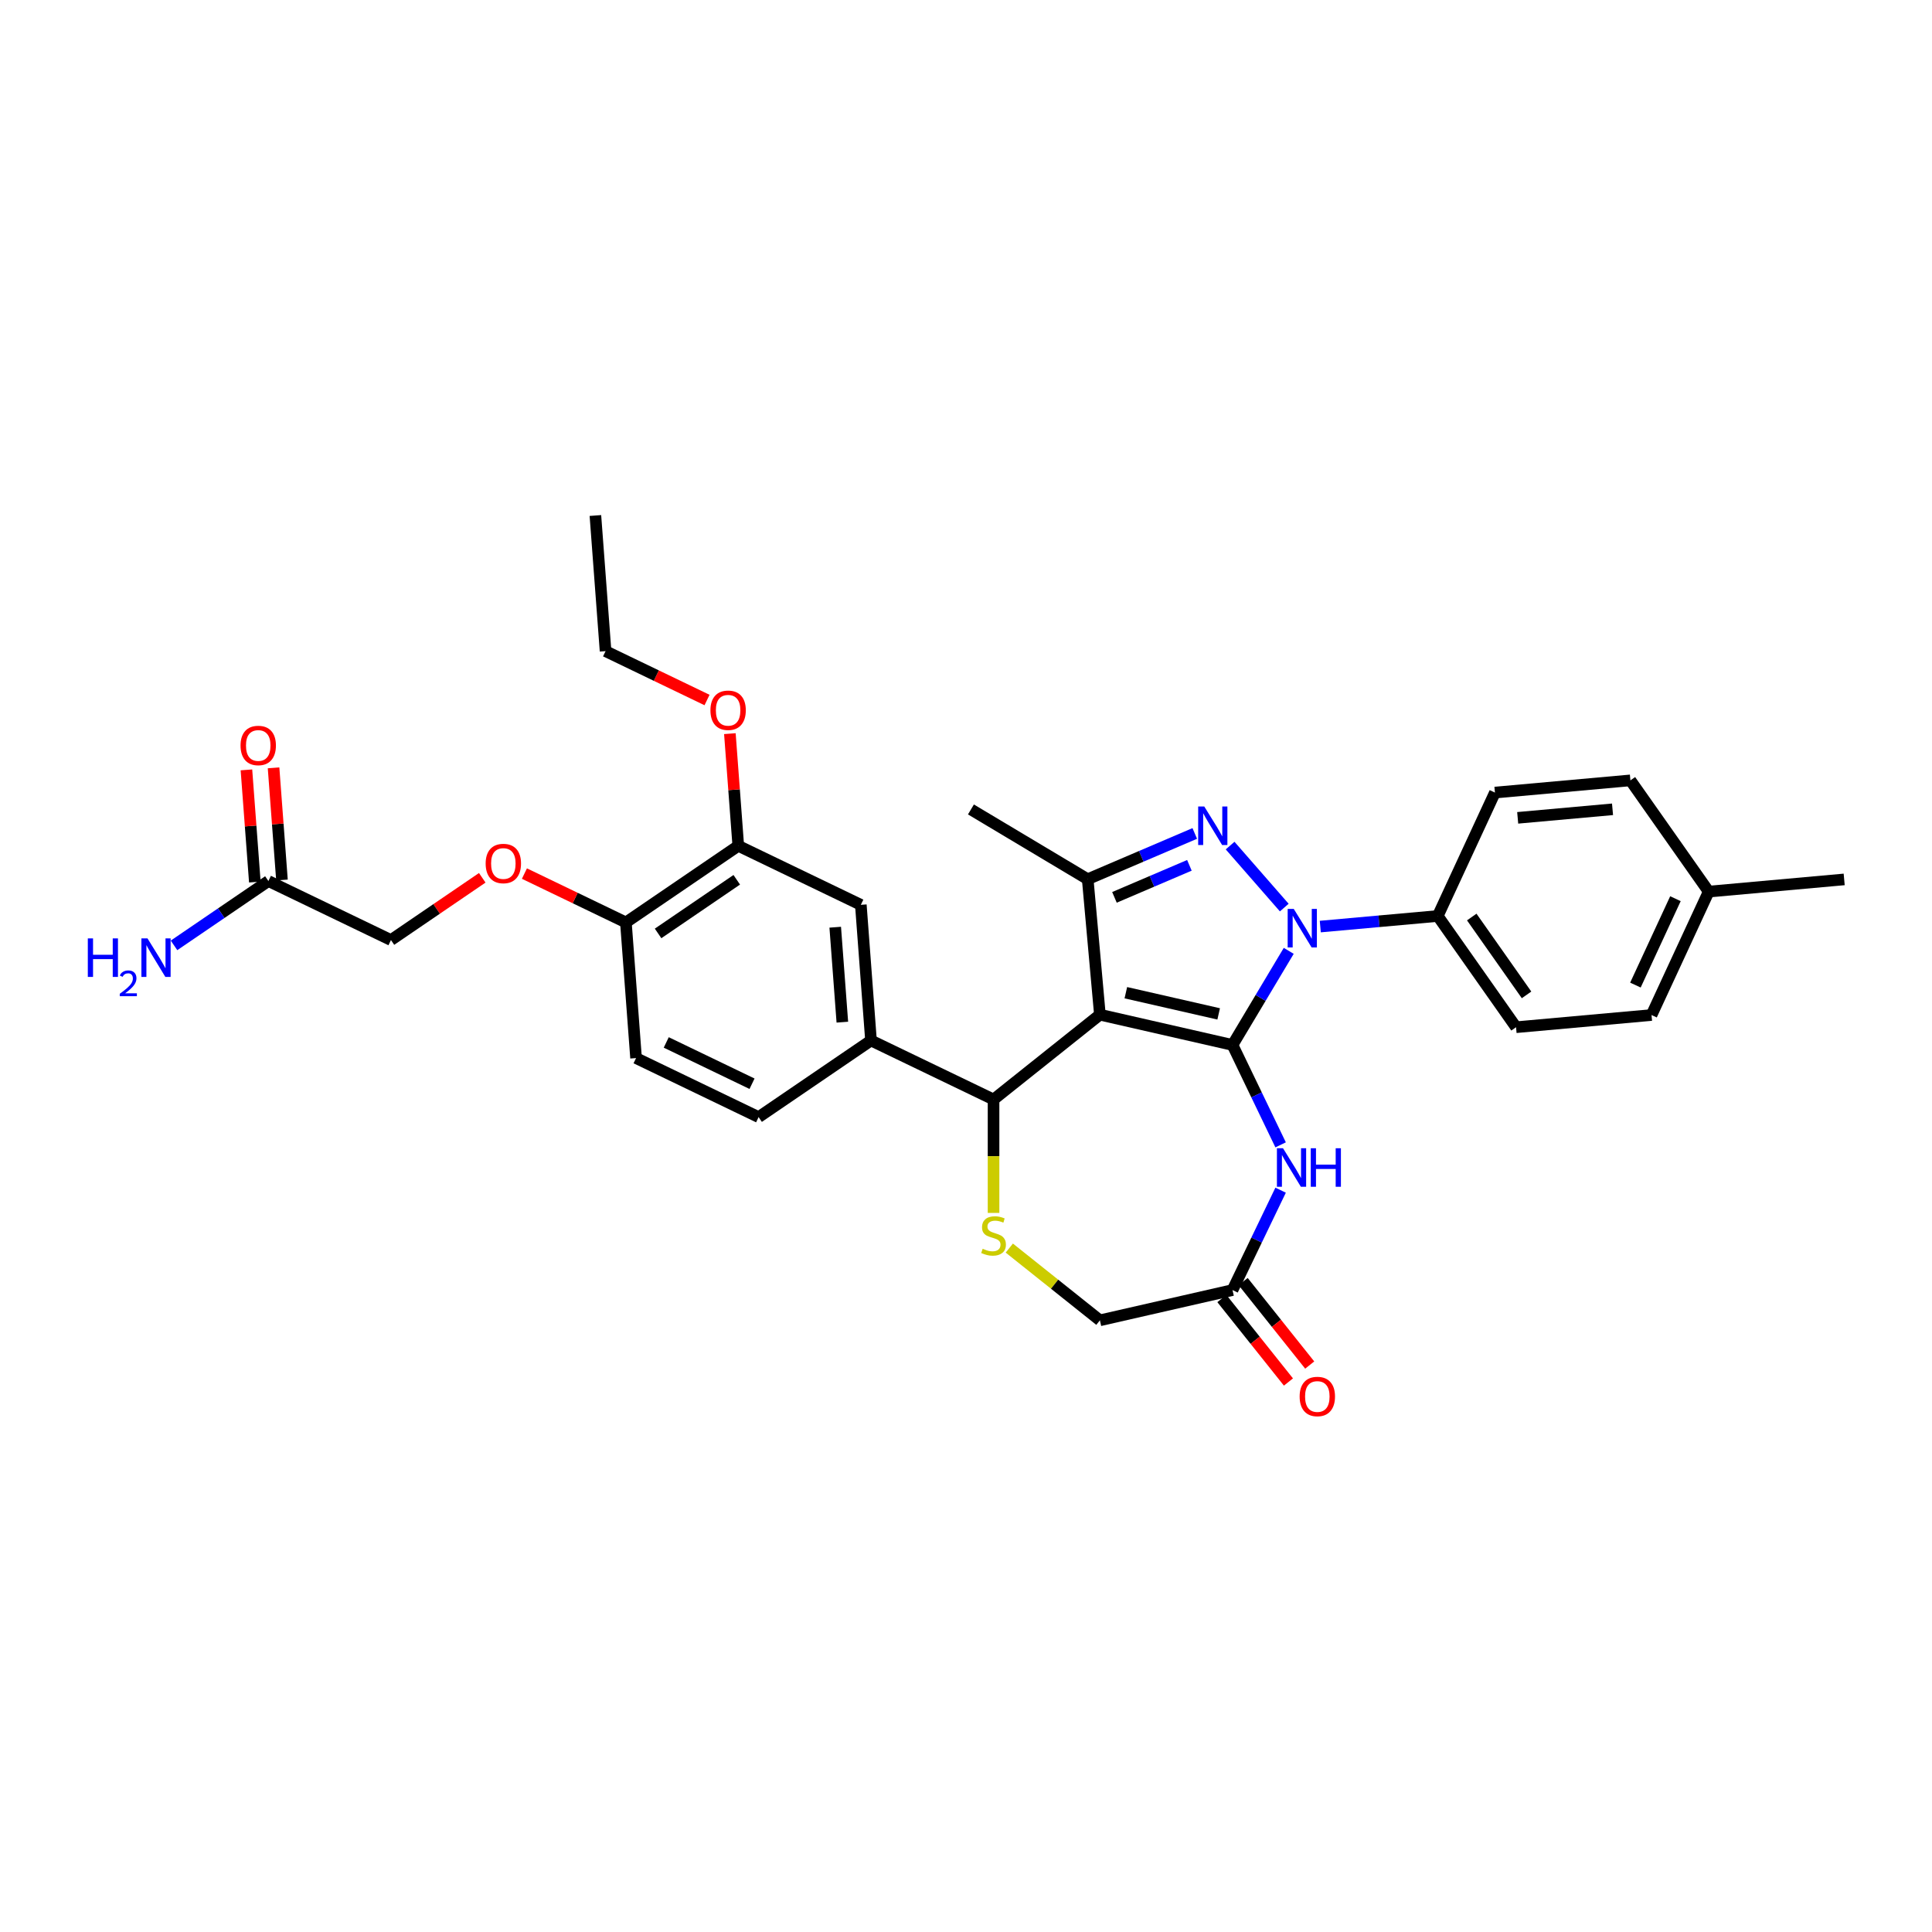 <?xml version='1.0' encoding='iso-8859-1'?>
<svg version='1.1' baseProfile='full'
              xmlns='http://www.w3.org/2000/svg'
                      xmlns:rdkit='http://www.rdkit.org/xml'
                      xmlns:xlink='http://www.w3.org/1999/xlink'
                  xml:space='preserve'
width='1000px' height='1000px' viewBox='0 0 1000 1000'>
<!-- END OF HEADER -->
<rect style='opacity:1.0;fill:#FFFFFF;stroke:none' width='1000' height='1000' x='0' y='0'> </rect>
<path class='bond-0' d='M 637.946,540.868 L 569.306,525.201' style='fill:none;fill-rule:evenodd;stroke:#000000;stroke-width:6px;stroke-linecap:butt;stroke-linejoin:miter;stroke-opacity:1' />
<path class='bond-0' d='M 630.783,524.79 L 582.735,513.823' style='fill:none;fill-rule:evenodd;stroke:#000000;stroke-width:6px;stroke-linecap:butt;stroke-linejoin:miter;stroke-opacity:1' />
<path class='bond-1' d='M 637.946,540.868 L 652.497,516.513' style='fill:none;fill-rule:evenodd;stroke:#000000;stroke-width:6px;stroke-linecap:butt;stroke-linejoin:miter;stroke-opacity:1' />
<path class='bond-1' d='M 652.497,516.513 L 667.049,492.158' style='fill:none;fill-rule:evenodd;stroke:#0000FF;stroke-width:6px;stroke-linecap:butt;stroke-linejoin:miter;stroke-opacity:1' />
<path class='bond-4' d='M 637.946,540.868 L 650.396,566.72' style='fill:none;fill-rule:evenodd;stroke:#000000;stroke-width:6px;stroke-linecap:butt;stroke-linejoin:miter;stroke-opacity:1' />
<path class='bond-4' d='M 650.396,566.72 L 662.845,592.571' style='fill:none;fill-rule:evenodd;stroke:#0000FF;stroke-width:6px;stroke-linecap:butt;stroke-linejoin:miter;stroke-opacity:1' />
<path class='bond-3' d='M 569.306,525.201 L 562.995,455.079' style='fill:none;fill-rule:evenodd;stroke:#000000;stroke-width:6px;stroke-linecap:butt;stroke-linejoin:miter;stroke-opacity:1' />
<path class='bond-5' d='M 569.306,525.201 L 514.26,569.098' style='fill:none;fill-rule:evenodd;stroke:#000000;stroke-width:6px;stroke-linecap:butt;stroke-linejoin:miter;stroke-opacity:1' />
<path class='bond-2' d='M 664.735,469.759 L 636.702,437.672' style='fill:none;fill-rule:evenodd;stroke:#0000FF;stroke-width:6px;stroke-linecap:butt;stroke-linejoin:miter;stroke-opacity:1' />
<path class='bond-9' d='M 683.379,479.589 L 713.779,476.853' style='fill:none;fill-rule:evenodd;stroke:#0000FF;stroke-width:6px;stroke-linecap:butt;stroke-linejoin:miter;stroke-opacity:1' />
<path class='bond-9' d='M 713.779,476.853 L 744.179,474.117' style='fill:none;fill-rule:evenodd;stroke:#000000;stroke-width:6px;stroke-linecap:butt;stroke-linejoin:miter;stroke-opacity:1' />
<path class='bond-32' d='M 618.413,431.392 L 590.704,443.236' style='fill:none;fill-rule:evenodd;stroke:#0000FF;stroke-width:6px;stroke-linecap:butt;stroke-linejoin:miter;stroke-opacity:1' />
<path class='bond-32' d='M 590.704,443.236 L 562.995,455.079' style='fill:none;fill-rule:evenodd;stroke:#000000;stroke-width:6px;stroke-linecap:butt;stroke-linejoin:miter;stroke-opacity:1' />
<path class='bond-32' d='M 615.634,447.893 L 596.238,456.183' style='fill:none;fill-rule:evenodd;stroke:#0000FF;stroke-width:6px;stroke-linecap:butt;stroke-linejoin:miter;stroke-opacity:1' />
<path class='bond-32' d='M 596.238,456.183 L 576.842,464.474' style='fill:none;fill-rule:evenodd;stroke:#000000;stroke-width:6px;stroke-linecap:butt;stroke-linejoin:miter;stroke-opacity:1' />
<path class='bond-24' d='M 562.995,455.079 L 502.555,418.968' style='fill:none;fill-rule:evenodd;stroke:#000000;stroke-width:6px;stroke-linecap:butt;stroke-linejoin:miter;stroke-opacity:1' />
<path class='bond-8' d='M 662.845,616.031 L 650.396,641.882' style='fill:none;fill-rule:evenodd;stroke:#0000FF;stroke-width:6px;stroke-linecap:butt;stroke-linejoin:miter;stroke-opacity:1' />
<path class='bond-8' d='M 650.396,641.882 L 637.946,667.734' style='fill:none;fill-rule:evenodd;stroke:#000000;stroke-width:6px;stroke-linecap:butt;stroke-linejoin:miter;stroke-opacity:1' />
<path class='bond-6' d='M 514.26,569.098 L 514.26,598.45' style='fill:none;fill-rule:evenodd;stroke:#000000;stroke-width:6px;stroke-linecap:butt;stroke-linejoin:miter;stroke-opacity:1' />
<path class='bond-6' d='M 514.26,598.45 L 514.26,627.802' style='fill:none;fill-rule:evenodd;stroke:#CCCC00;stroke-width:6px;stroke-linecap:butt;stroke-linejoin:miter;stroke-opacity:1' />
<path class='bond-7' d='M 514.26,569.098 L 450.827,538.55' style='fill:none;fill-rule:evenodd;stroke:#000000;stroke-width:6px;stroke-linecap:butt;stroke-linejoin:miter;stroke-opacity:1' />
<path class='bond-33' d='M 522.413,646.006 L 545.86,664.703' style='fill:none;fill-rule:evenodd;stroke:#CCCC00;stroke-width:6px;stroke-linecap:butt;stroke-linejoin:miter;stroke-opacity:1' />
<path class='bond-33' d='M 545.86,664.703 L 569.306,683.401' style='fill:none;fill-rule:evenodd;stroke:#000000;stroke-width:6px;stroke-linecap:butt;stroke-linejoin:miter;stroke-opacity:1' />
<path class='bond-10' d='M 450.827,538.55 L 445.566,468.342' style='fill:none;fill-rule:evenodd;stroke:#000000;stroke-width:6px;stroke-linecap:butt;stroke-linejoin:miter;stroke-opacity:1' />
<path class='bond-10' d='M 435.996,529.071 L 432.313,479.925' style='fill:none;fill-rule:evenodd;stroke:#000000;stroke-width:6px;stroke-linecap:butt;stroke-linejoin:miter;stroke-opacity:1' />
<path class='bond-16' d='M 450.827,538.55 L 392.655,578.211' style='fill:none;fill-rule:evenodd;stroke:#000000;stroke-width:6px;stroke-linecap:butt;stroke-linejoin:miter;stroke-opacity:1' />
<path class='bond-14' d='M 637.946,667.734 L 569.306,683.401' style='fill:none;fill-rule:evenodd;stroke:#000000;stroke-width:6px;stroke-linecap:butt;stroke-linejoin:miter;stroke-opacity:1' />
<path class='bond-17' d='M 632.442,672.124 L 649.668,693.725' style='fill:none;fill-rule:evenodd;stroke:#000000;stroke-width:6px;stroke-linecap:butt;stroke-linejoin:miter;stroke-opacity:1' />
<path class='bond-17' d='M 649.668,693.725 L 666.895,715.327' style='fill:none;fill-rule:evenodd;stroke:#FF0000;stroke-width:6px;stroke-linecap:butt;stroke-linejoin:miter;stroke-opacity:1' />
<path class='bond-17' d='M 643.451,663.344 L 660.677,684.946' style='fill:none;fill-rule:evenodd;stroke:#000000;stroke-width:6px;stroke-linecap:butt;stroke-linejoin:miter;stroke-opacity:1' />
<path class='bond-17' d='M 660.677,684.946 L 677.904,706.548' style='fill:none;fill-rule:evenodd;stroke:#FF0000;stroke-width:6px;stroke-linecap:butt;stroke-linejoin:miter;stroke-opacity:1' />
<path class='bond-20' d='M 744.179,474.117 L 784.706,531.689' style='fill:none;fill-rule:evenodd;stroke:#000000;stroke-width:6px;stroke-linecap:butt;stroke-linejoin:miter;stroke-opacity:1' />
<path class='bond-20' d='M 761.773,474.648 L 790.141,514.948' style='fill:none;fill-rule:evenodd;stroke:#000000;stroke-width:6px;stroke-linecap:butt;stroke-linejoin:miter;stroke-opacity:1' />
<path class='bond-21' d='M 744.179,474.117 L 773.775,410.234' style='fill:none;fill-rule:evenodd;stroke:#000000;stroke-width:6px;stroke-linecap:butt;stroke-linejoin:miter;stroke-opacity:1' />
<path class='bond-11' d='M 445.566,468.342 L 382.133,437.794' style='fill:none;fill-rule:evenodd;stroke:#000000;stroke-width:6px;stroke-linecap:butt;stroke-linejoin:miter;stroke-opacity:1' />
<path class='bond-25' d='M 382.133,437.794 L 379.957,408.766' style='fill:none;fill-rule:evenodd;stroke:#000000;stroke-width:6px;stroke-linecap:butt;stroke-linejoin:miter;stroke-opacity:1' />
<path class='bond-25' d='M 379.957,408.766 L 377.782,379.737' style='fill:none;fill-rule:evenodd;stroke:#FF0000;stroke-width:6px;stroke-linecap:butt;stroke-linejoin:miter;stroke-opacity:1' />
<path class='bond-35' d='M 382.133,437.794 L 323.961,477.455' style='fill:none;fill-rule:evenodd;stroke:#000000;stroke-width:6px;stroke-linecap:butt;stroke-linejoin:miter;stroke-opacity:1' />
<path class='bond-35' d='M 381.339,455.377 L 340.619,483.14' style='fill:none;fill-rule:evenodd;stroke:#000000;stroke-width:6px;stroke-linecap:butt;stroke-linejoin:miter;stroke-opacity:1' />
<path class='bond-12' d='M 138.923,456.02 L 202.356,486.568' style='fill:none;fill-rule:evenodd;stroke:#000000;stroke-width:6px;stroke-linecap:butt;stroke-linejoin:miter;stroke-opacity:1' />
<path class='bond-18' d='M 145.943,455.494 L 143.768,426.465' style='fill:none;fill-rule:evenodd;stroke:#000000;stroke-width:6px;stroke-linecap:butt;stroke-linejoin:miter;stroke-opacity:1' />
<path class='bond-18' d='M 143.768,426.465 L 141.593,397.437' style='fill:none;fill-rule:evenodd;stroke:#FF0000;stroke-width:6px;stroke-linecap:butt;stroke-linejoin:miter;stroke-opacity:1' />
<path class='bond-18' d='M 131.902,456.546 L 129.726,427.518' style='fill:none;fill-rule:evenodd;stroke:#000000;stroke-width:6px;stroke-linecap:butt;stroke-linejoin:miter;stroke-opacity:1' />
<path class='bond-18' d='M 129.726,427.518 L 127.551,398.489' style='fill:none;fill-rule:evenodd;stroke:#FF0000;stroke-width:6px;stroke-linecap:butt;stroke-linejoin:miter;stroke-opacity:1' />
<path class='bond-23' d='M 138.923,456.02 L 114.498,472.673' style='fill:none;fill-rule:evenodd;stroke:#000000;stroke-width:6px;stroke-linecap:butt;stroke-linejoin:miter;stroke-opacity:1' />
<path class='bond-23' d='M 114.498,472.673 L 90.073,489.325' style='fill:none;fill-rule:evenodd;stroke:#0000FF;stroke-width:6px;stroke-linecap:butt;stroke-linejoin:miter;stroke-opacity:1' />
<path class='bond-13' d='M 323.961,477.455 L 329.222,547.663' style='fill:none;fill-rule:evenodd;stroke:#000000;stroke-width:6px;stroke-linecap:butt;stroke-linejoin:miter;stroke-opacity:1' />
<path class='bond-15' d='M 323.961,477.455 L 297.701,464.808' style='fill:none;fill-rule:evenodd;stroke:#000000;stroke-width:6px;stroke-linecap:butt;stroke-linejoin:miter;stroke-opacity:1' />
<path class='bond-15' d='M 297.701,464.808 L 271.44,452.162' style='fill:none;fill-rule:evenodd;stroke:#FF0000;stroke-width:6px;stroke-linecap:butt;stroke-linejoin:miter;stroke-opacity:1' />
<path class='bond-22' d='M 249.615,454.347 L 225.985,470.457' style='fill:none;fill-rule:evenodd;stroke:#FF0000;stroke-width:6px;stroke-linecap:butt;stroke-linejoin:miter;stroke-opacity:1' />
<path class='bond-22' d='M 225.985,470.457 L 202.356,486.568' style='fill:none;fill-rule:evenodd;stroke:#000000;stroke-width:6px;stroke-linecap:butt;stroke-linejoin:miter;stroke-opacity:1' />
<path class='bond-19' d='M 392.655,578.211 L 329.222,547.663' style='fill:none;fill-rule:evenodd;stroke:#000000;stroke-width:6px;stroke-linecap:butt;stroke-linejoin:miter;stroke-opacity:1' />
<path class='bond-19' d='M 389.25,560.942 L 344.847,539.559' style='fill:none;fill-rule:evenodd;stroke:#000000;stroke-width:6px;stroke-linecap:butt;stroke-linejoin:miter;stroke-opacity:1' />
<path class='bond-26' d='M 784.706,531.689 L 854.828,525.378' style='fill:none;fill-rule:evenodd;stroke:#000000;stroke-width:6px;stroke-linecap:butt;stroke-linejoin:miter;stroke-opacity:1' />
<path class='bond-27' d='M 773.775,410.234 L 843.897,403.923' style='fill:none;fill-rule:evenodd;stroke:#000000;stroke-width:6px;stroke-linecap:butt;stroke-linejoin:miter;stroke-opacity:1' />
<path class='bond-27' d='M 785.555,423.312 L 834.641,418.894' style='fill:none;fill-rule:evenodd;stroke:#000000;stroke-width:6px;stroke-linecap:butt;stroke-linejoin:miter;stroke-opacity:1' />
<path class='bond-29' d='M 365.958,362.33 L 339.698,349.684' style='fill:none;fill-rule:evenodd;stroke:#FF0000;stroke-width:6px;stroke-linecap:butt;stroke-linejoin:miter;stroke-opacity:1' />
<path class='bond-29' d='M 339.698,349.684 L 313.438,337.037' style='fill:none;fill-rule:evenodd;stroke:#000000;stroke-width:6px;stroke-linecap:butt;stroke-linejoin:miter;stroke-opacity:1' />
<path class='bond-34' d='M 854.828,525.378 L 884.423,461.495' style='fill:none;fill-rule:evenodd;stroke:#000000;stroke-width:6px;stroke-linecap:butt;stroke-linejoin:miter;stroke-opacity:1' />
<path class='bond-34' d='M 846.491,509.876 L 867.207,465.158' style='fill:none;fill-rule:evenodd;stroke:#000000;stroke-width:6px;stroke-linecap:butt;stroke-linejoin:miter;stroke-opacity:1' />
<path class='bond-28' d='M 843.897,403.923 L 884.423,461.495' style='fill:none;fill-rule:evenodd;stroke:#000000;stroke-width:6px;stroke-linecap:butt;stroke-linejoin:miter;stroke-opacity:1' />
<path class='bond-30' d='M 884.423,461.495 L 954.545,455.184' style='fill:none;fill-rule:evenodd;stroke:#000000;stroke-width:6px;stroke-linecap:butt;stroke-linejoin:miter;stroke-opacity:1' />
<path class='bond-31' d='M 313.438,337.037 L 308.177,266.829' style='fill:none;fill-rule:evenodd;stroke:#000000;stroke-width:6px;stroke-linecap:butt;stroke-linejoin:miter;stroke-opacity:1' />
<path  class='atom-2' d='M 669.65 470.459
L 676.183 481.02
Q 676.831 482.062, 677.873 483.948
Q 678.915 485.835, 678.971 485.948
L 678.971 470.459
L 681.619 470.459
L 681.619 490.398
L 678.887 490.398
L 671.874 478.851
Q 671.058 477.499, 670.185 475.95
Q 669.34 474.401, 669.086 473.923
L 669.086 490.398
L 666.495 490.398
L 666.495 470.459
L 669.65 470.459
' fill='#0000FF'/>
<path  class='atom-3' d='M 623.327 417.438
L 629.861 427.999
Q 630.508 429.041, 631.55 430.928
Q 632.592 432.815, 632.649 432.928
L 632.649 417.438
L 635.296 417.438
L 635.296 437.377
L 632.564 437.377
L 625.552 425.831
Q 624.735 424.479, 623.862 422.93
Q 623.017 421.381, 622.764 420.902
L 622.764 437.377
L 620.173 437.377
L 620.173 417.438
L 623.327 417.438
' fill='#0000FF'/>
<path  class='atom-5' d='M 664.086 594.332
L 670.62 604.892
Q 671.268 605.934, 672.31 607.821
Q 673.352 609.708, 673.408 609.821
L 673.408 594.332
L 676.055 594.332
L 676.055 614.27
L 673.324 614.27
L 666.311 602.724
Q 665.495 601.372, 664.622 599.823
Q 663.777 598.274, 663.523 597.795
L 663.523 614.27
L 660.932 614.27
L 660.932 594.332
L 664.086 594.332
' fill='#0000FF'/>
<path  class='atom-5' d='M 678.449 594.332
L 681.153 594.332
L 681.153 602.808
L 691.348 602.808
L 691.348 594.332
L 694.051 594.332
L 694.051 614.27
L 691.348 614.27
L 691.348 605.061
L 681.153 605.061
L 681.153 614.27
L 678.449 614.27
L 678.449 594.332
' fill='#0000FF'/>
<path  class='atom-7' d='M 508.628 646.347
Q 508.853 646.432, 509.783 646.826
Q 510.712 647.22, 511.726 647.474
Q 512.768 647.699, 513.782 647.699
Q 515.669 647.699, 516.767 646.798
Q 517.865 645.868, 517.865 644.263
Q 517.865 643.165, 517.302 642.489
Q 516.767 641.813, 515.922 641.447
Q 515.077 641.081, 513.669 640.658
Q 511.895 640.123, 510.825 639.616
Q 509.783 639.109, 509.022 638.039
Q 508.29 636.969, 508.29 635.167
Q 508.29 632.66, 509.98 631.111
Q 511.698 629.562, 515.077 629.562
Q 517.386 629.562, 520.006 630.661
L 519.358 632.829
Q 516.964 631.844, 515.162 631.844
Q 513.218 631.844, 512.148 632.66
Q 511.078 633.449, 511.106 634.829
Q 511.106 635.899, 511.641 636.547
Q 512.205 637.194, 512.993 637.561
Q 513.81 637.927, 515.162 638.349
Q 516.964 638.912, 518.034 639.476
Q 519.104 640.039, 519.865 641.193
Q 520.653 642.32, 520.653 644.263
Q 520.653 647.023, 518.795 648.516
Q 516.964 649.98, 513.894 649.98
Q 512.12 649.98, 510.768 649.586
Q 509.445 649.22, 507.868 648.572
L 508.628 646.347
' fill='#CCCC00'/>
<path  class='atom-16' d='M 251.375 446.963
Q 251.375 442.176, 253.741 439.5
Q 256.106 436.825, 260.528 436.825
Q 264.949 436.825, 267.315 439.5
Q 269.68 442.176, 269.68 446.963
Q 269.68 451.807, 267.287 454.567
Q 264.893 457.299, 260.528 457.299
Q 256.134 457.299, 253.741 454.567
Q 251.375 451.835, 251.375 446.963
M 260.528 455.046
Q 263.569 455.046, 265.203 453.018
Q 266.864 450.962, 266.864 446.963
Q 266.864 443.049, 265.203 441.077
Q 263.569 439.078, 260.528 439.078
Q 257.486 439.078, 255.825 441.049
Q 254.191 443.021, 254.191 446.963
Q 254.191 450.99, 255.825 453.018
Q 257.486 455.046, 260.528 455.046
' fill='#FF0000'/>
<path  class='atom-18' d='M 672.69 722.836
Q 672.69 718.048, 675.056 715.373
Q 677.422 712.697, 681.843 712.697
Q 686.265 712.697, 688.63 715.373
Q 690.996 718.048, 690.996 722.836
Q 690.996 727.68, 688.602 730.44
Q 686.208 733.171, 681.843 733.171
Q 677.45 733.171, 675.056 730.44
Q 672.69 727.708, 672.69 722.836
M 681.843 730.918
Q 684.885 730.918, 686.518 728.891
Q 688.18 726.835, 688.18 722.836
Q 688.18 718.921, 686.518 716.95
Q 684.885 714.95, 681.843 714.95
Q 678.802 714.95, 677.14 716.922
Q 675.507 718.893, 675.507 722.836
Q 675.507 726.863, 677.14 728.891
Q 678.802 730.918, 681.843 730.918
' fill='#FF0000'/>
<path  class='atom-19' d='M 124.508 385.868
Q 124.508 381.08, 126.874 378.405
Q 129.24 375.729, 133.661 375.729
Q 138.083 375.729, 140.448 378.405
Q 142.814 381.08, 142.814 385.868
Q 142.814 390.711, 140.42 393.471
Q 138.026 396.203, 133.661 396.203
Q 129.268 396.203, 126.874 393.471
Q 124.508 390.74, 124.508 385.868
M 133.661 393.95
Q 136.703 393.95, 138.336 391.922
Q 139.998 389.867, 139.998 385.868
Q 139.998 381.953, 138.336 379.982
Q 136.703 377.982, 133.661 377.982
Q 130.62 377.982, 128.958 379.954
Q 127.325 381.925, 127.325 385.868
Q 127.325 389.895, 128.958 391.922
Q 130.62 393.95, 133.661 393.95
' fill='#FF0000'/>
<path  class='atom-24' d='M 45.455 485.711
L 48.158 485.711
L 48.158 494.188
L 58.353 494.188
L 58.353 485.711
L 61.056 485.711
L 61.056 505.65
L 58.353 505.65
L 58.353 496.441
L 48.158 496.441
L 48.158 505.65
L 45.455 505.65
L 45.455 485.711
' fill='#0000FF'/>
<path  class='atom-24' d='M 62.023 504.951
Q 62.506 503.705, 63.659 503.018
Q 64.811 502.311, 66.409 502.311
Q 68.398 502.311, 69.513 503.389
Q 70.629 504.467, 70.629 506.382
Q 70.629 508.334, 69.179 510.155
Q 67.748 511.977, 64.774 514.133
L 70.852 514.133
L 70.852 515.62
L 61.986 515.62
L 61.986 514.374
Q 64.439 512.627, 65.889 511.326
Q 67.357 510.025, 68.064 508.854
Q 68.77 507.683, 68.77 506.475
Q 68.77 505.211, 68.138 504.505
Q 67.506 503.798, 66.409 503.798
Q 65.35 503.798, 64.644 504.226
Q 63.937 504.653, 63.436 505.601
L 62.023 504.951
' fill='#0000FF'/>
<path  class='atom-24' d='M 76.343 485.711
L 82.877 496.272
Q 83.525 497.314, 84.567 499.201
Q 85.609 501.088, 85.665 501.201
L 85.665 485.711
L 88.312 485.711
L 88.312 505.65
L 85.581 505.65
L 78.568 494.104
Q 77.751 492.752, 76.879 491.203
Q 76.034 489.654, 75.78 489.175
L 75.78 505.65
L 73.189 505.65
L 73.189 485.711
L 76.343 485.711
' fill='#0000FF'/>
<path  class='atom-26' d='M 367.718 367.642
Q 367.718 362.854, 370.084 360.179
Q 372.45 357.503, 376.871 357.503
Q 381.293 357.503, 383.658 360.179
Q 386.024 362.854, 386.024 367.642
Q 386.024 372.485, 383.63 375.245
Q 381.236 377.977, 376.871 377.977
Q 372.478 377.977, 370.084 375.245
Q 367.718 372.514, 367.718 367.642
M 376.871 375.724
Q 379.913 375.724, 381.546 373.696
Q 383.208 371.641, 383.208 367.642
Q 383.208 363.727, 381.546 361.756
Q 379.913 359.756, 376.871 359.756
Q 373.83 359.756, 372.168 361.727
Q 370.535 363.699, 370.535 367.642
Q 370.535 371.669, 372.168 373.696
Q 373.83 375.724, 376.871 375.724
' fill='#FF0000'/>
</svg>
